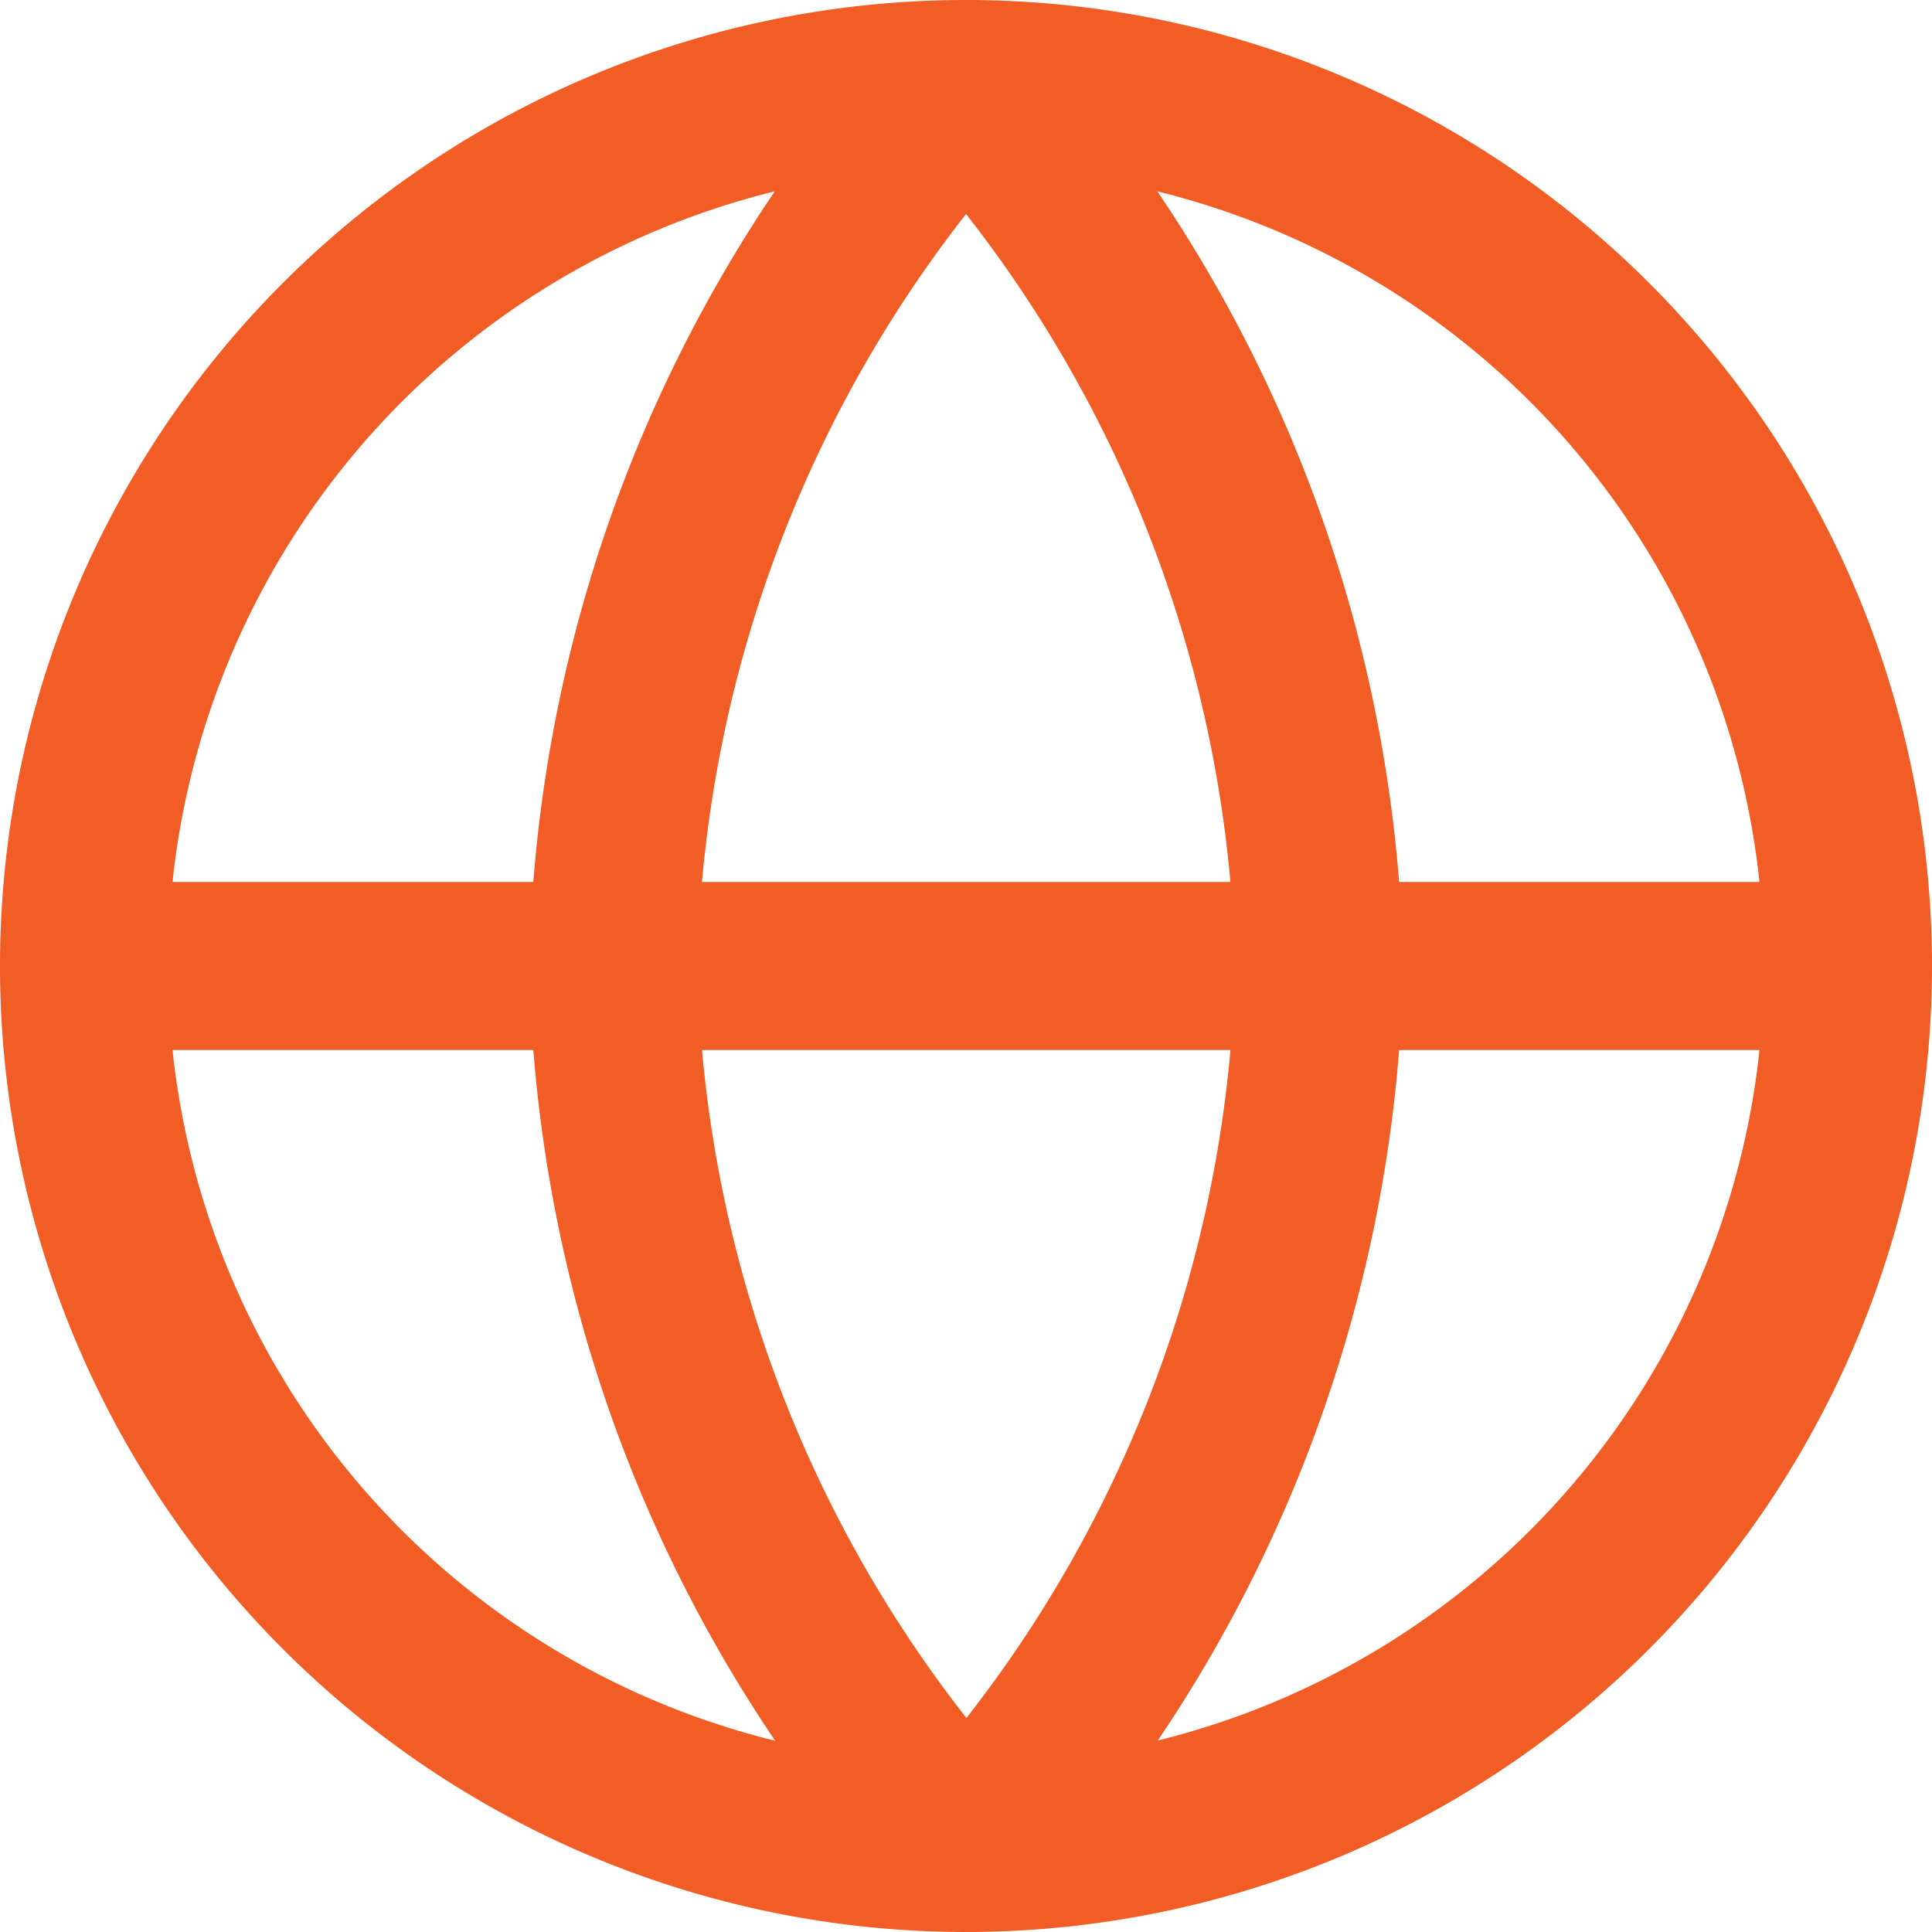 <svg xmlns="http://www.w3.org/2000/svg" width="17.242" height="17.242" viewBox="0 0 17.242 17.242">
  <g id="Icon_feather-globe" data-name="Icon feather-globe" transform="translate(-2.25 -2.25)">
    <path id="Path_1378" data-name="Path 1378" d="M18.742,10.871A7.871,7.871,0,1,1,10.871,3,7.871,7.871,0,0,1,18.742,10.871Z" fill="none" stroke="#f15d25" stroke-linecap="round" stroke-linejoin="round" stroke-width="1.5"/>
    <path id="Path_1379" data-name="Path 1379" d="M3,18H18.742" transform="translate(0 -7.129)" fill="none" stroke="#f15d25" stroke-linecap="round" stroke-linejoin="round" stroke-width="1.5"/>
    <path id="Path_1380" data-name="Path 1380" d="M15.148,3A12.043,12.043,0,0,1,18.3,10.871a12.043,12.043,0,0,1-3.148,7.871A12.043,12.043,0,0,1,12,10.871,12.043,12.043,0,0,1,15.148,3Z" transform="translate(-4.277)" fill="none" stroke="#f15d25" stroke-linecap="round" stroke-linejoin="round" stroke-width="1.5"/>
  </g>
</svg>
